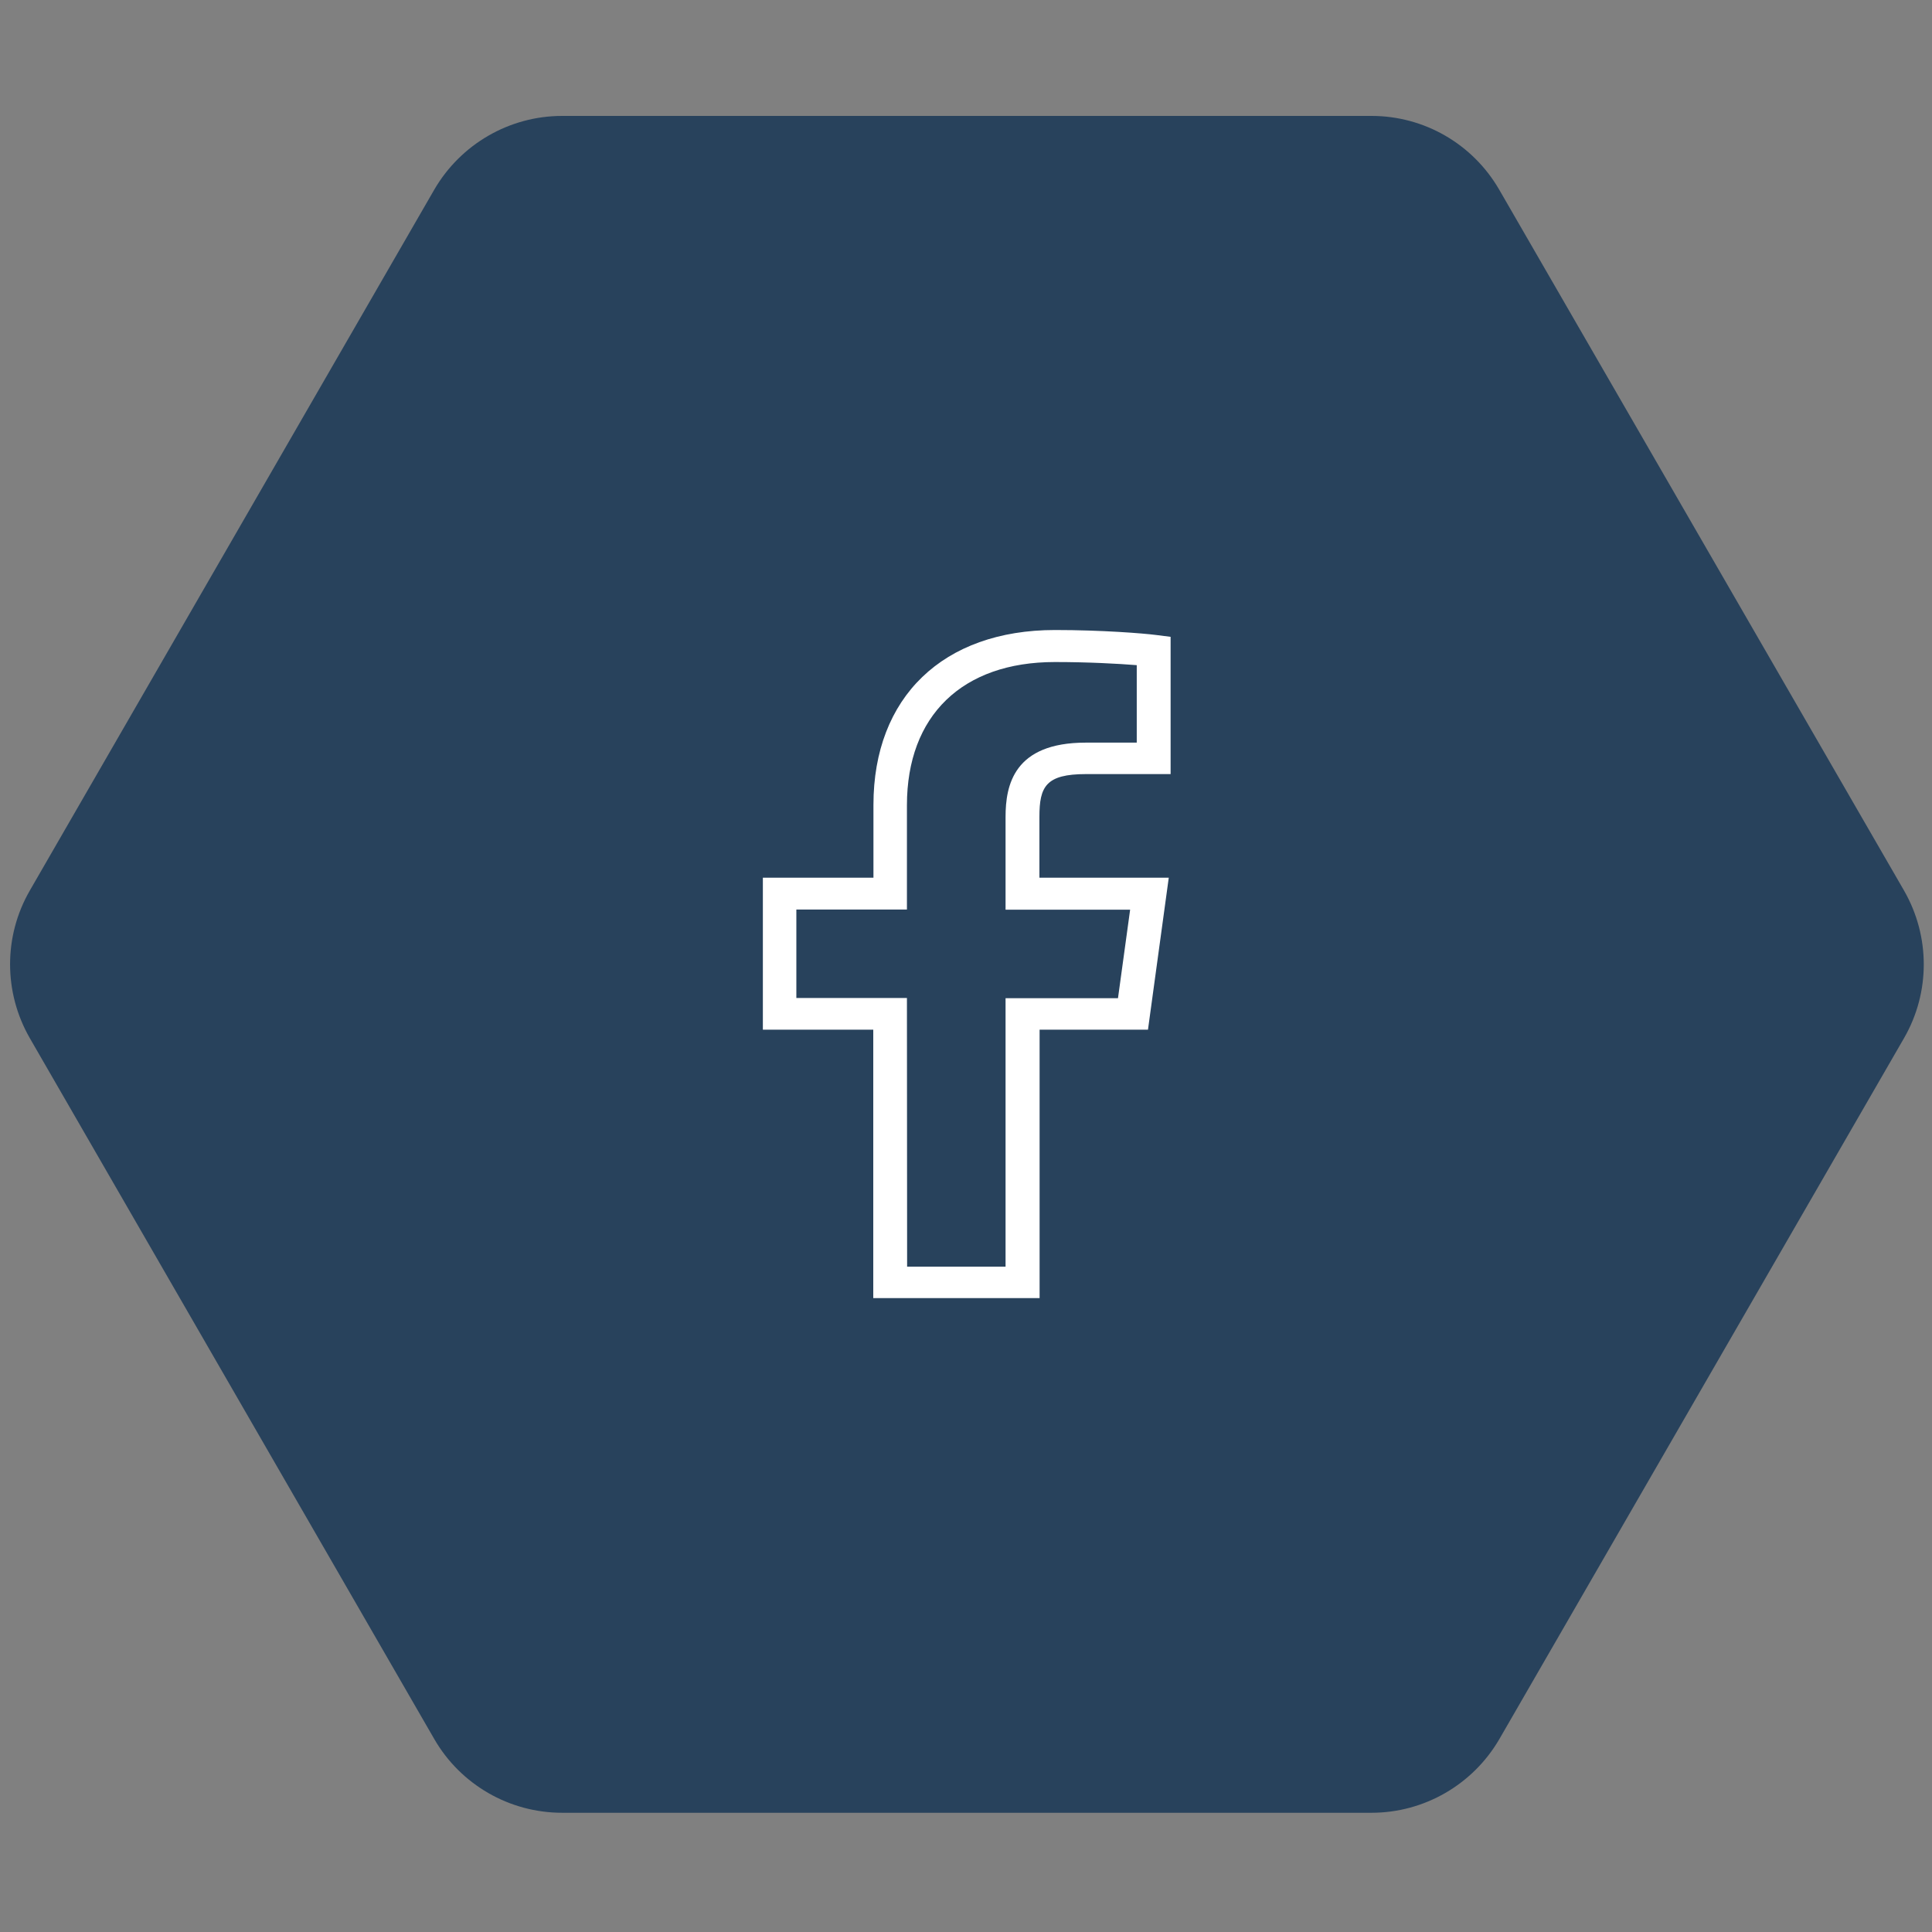 <?xml version="1.0" encoding="utf-8"?>
<!-- Generator: Adobe Illustrator 25.2.3, SVG Export Plug-In . SVG Version: 6.00 Build 0)  -->
<svg version="1.1" id="Ebene_1" xmlns="http://www.w3.org/2000/svg" xmlns:xlink="http://www.w3.org/1999/xlink" x="0px" y="0px"
	 viewBox="0 0 105 105" style="enable-background:new 0 0 105 105;" xml:space="preserve">
<rect x="0" y="0" width="105" height="105" fill="#808080" stroke="none"/>
<style type="text/css">
	.st0{fill:#28425C;}
	.st1{fill:#FFFFFF;}
</style>
<g>
	<path class="st0" d="M74.54,6.3H30.55c-2.86,0-5.51,1.53-6.95,4.01L1.62,48.4c-1.43,2.48-1.43,5.53,0,8.02L23.6,94.51
		c1.43,2.48,4.08,4.01,6.95,4.01h43.99c2.86,0,5.51-1.53,6.95-4.01l21.99-38.09c1.43-2.48,1.43-5.53,0-8.02L81.48,10.31
		C80.04,7.82,77.4,6.3,74.54,6.3z"/>
	<g>
		<path class="st1" d="M56.49,70.55h-9.03V55.96h-6V47.7h6.01v-3.96c0-5.85,3.78-9.5,9.87-9.5c2.54,0,4.79,0.18,5.49,0.27l0.79,0.1
			v7.46h-4.6c-2.18,0-2.53,0.68-2.53,2.32v3.31h7.03l-1.13,8.26H56.5v14.59H56.49z M49.3,68.84h5.35V54.25h6.11l0.66-4.81h-6.77
			V44.4c0-1.73,0.45-4.04,4.36-4.04h2.77v-4.21c-1-0.08-2.64-0.17-4.45-0.17c-5.03,0-8.04,2.91-8.04,7.78v5.67h-6.01v4.81h6.01
			L49.3,68.84L49.3,68.84z"/>
	</g>
</g>
</svg>
